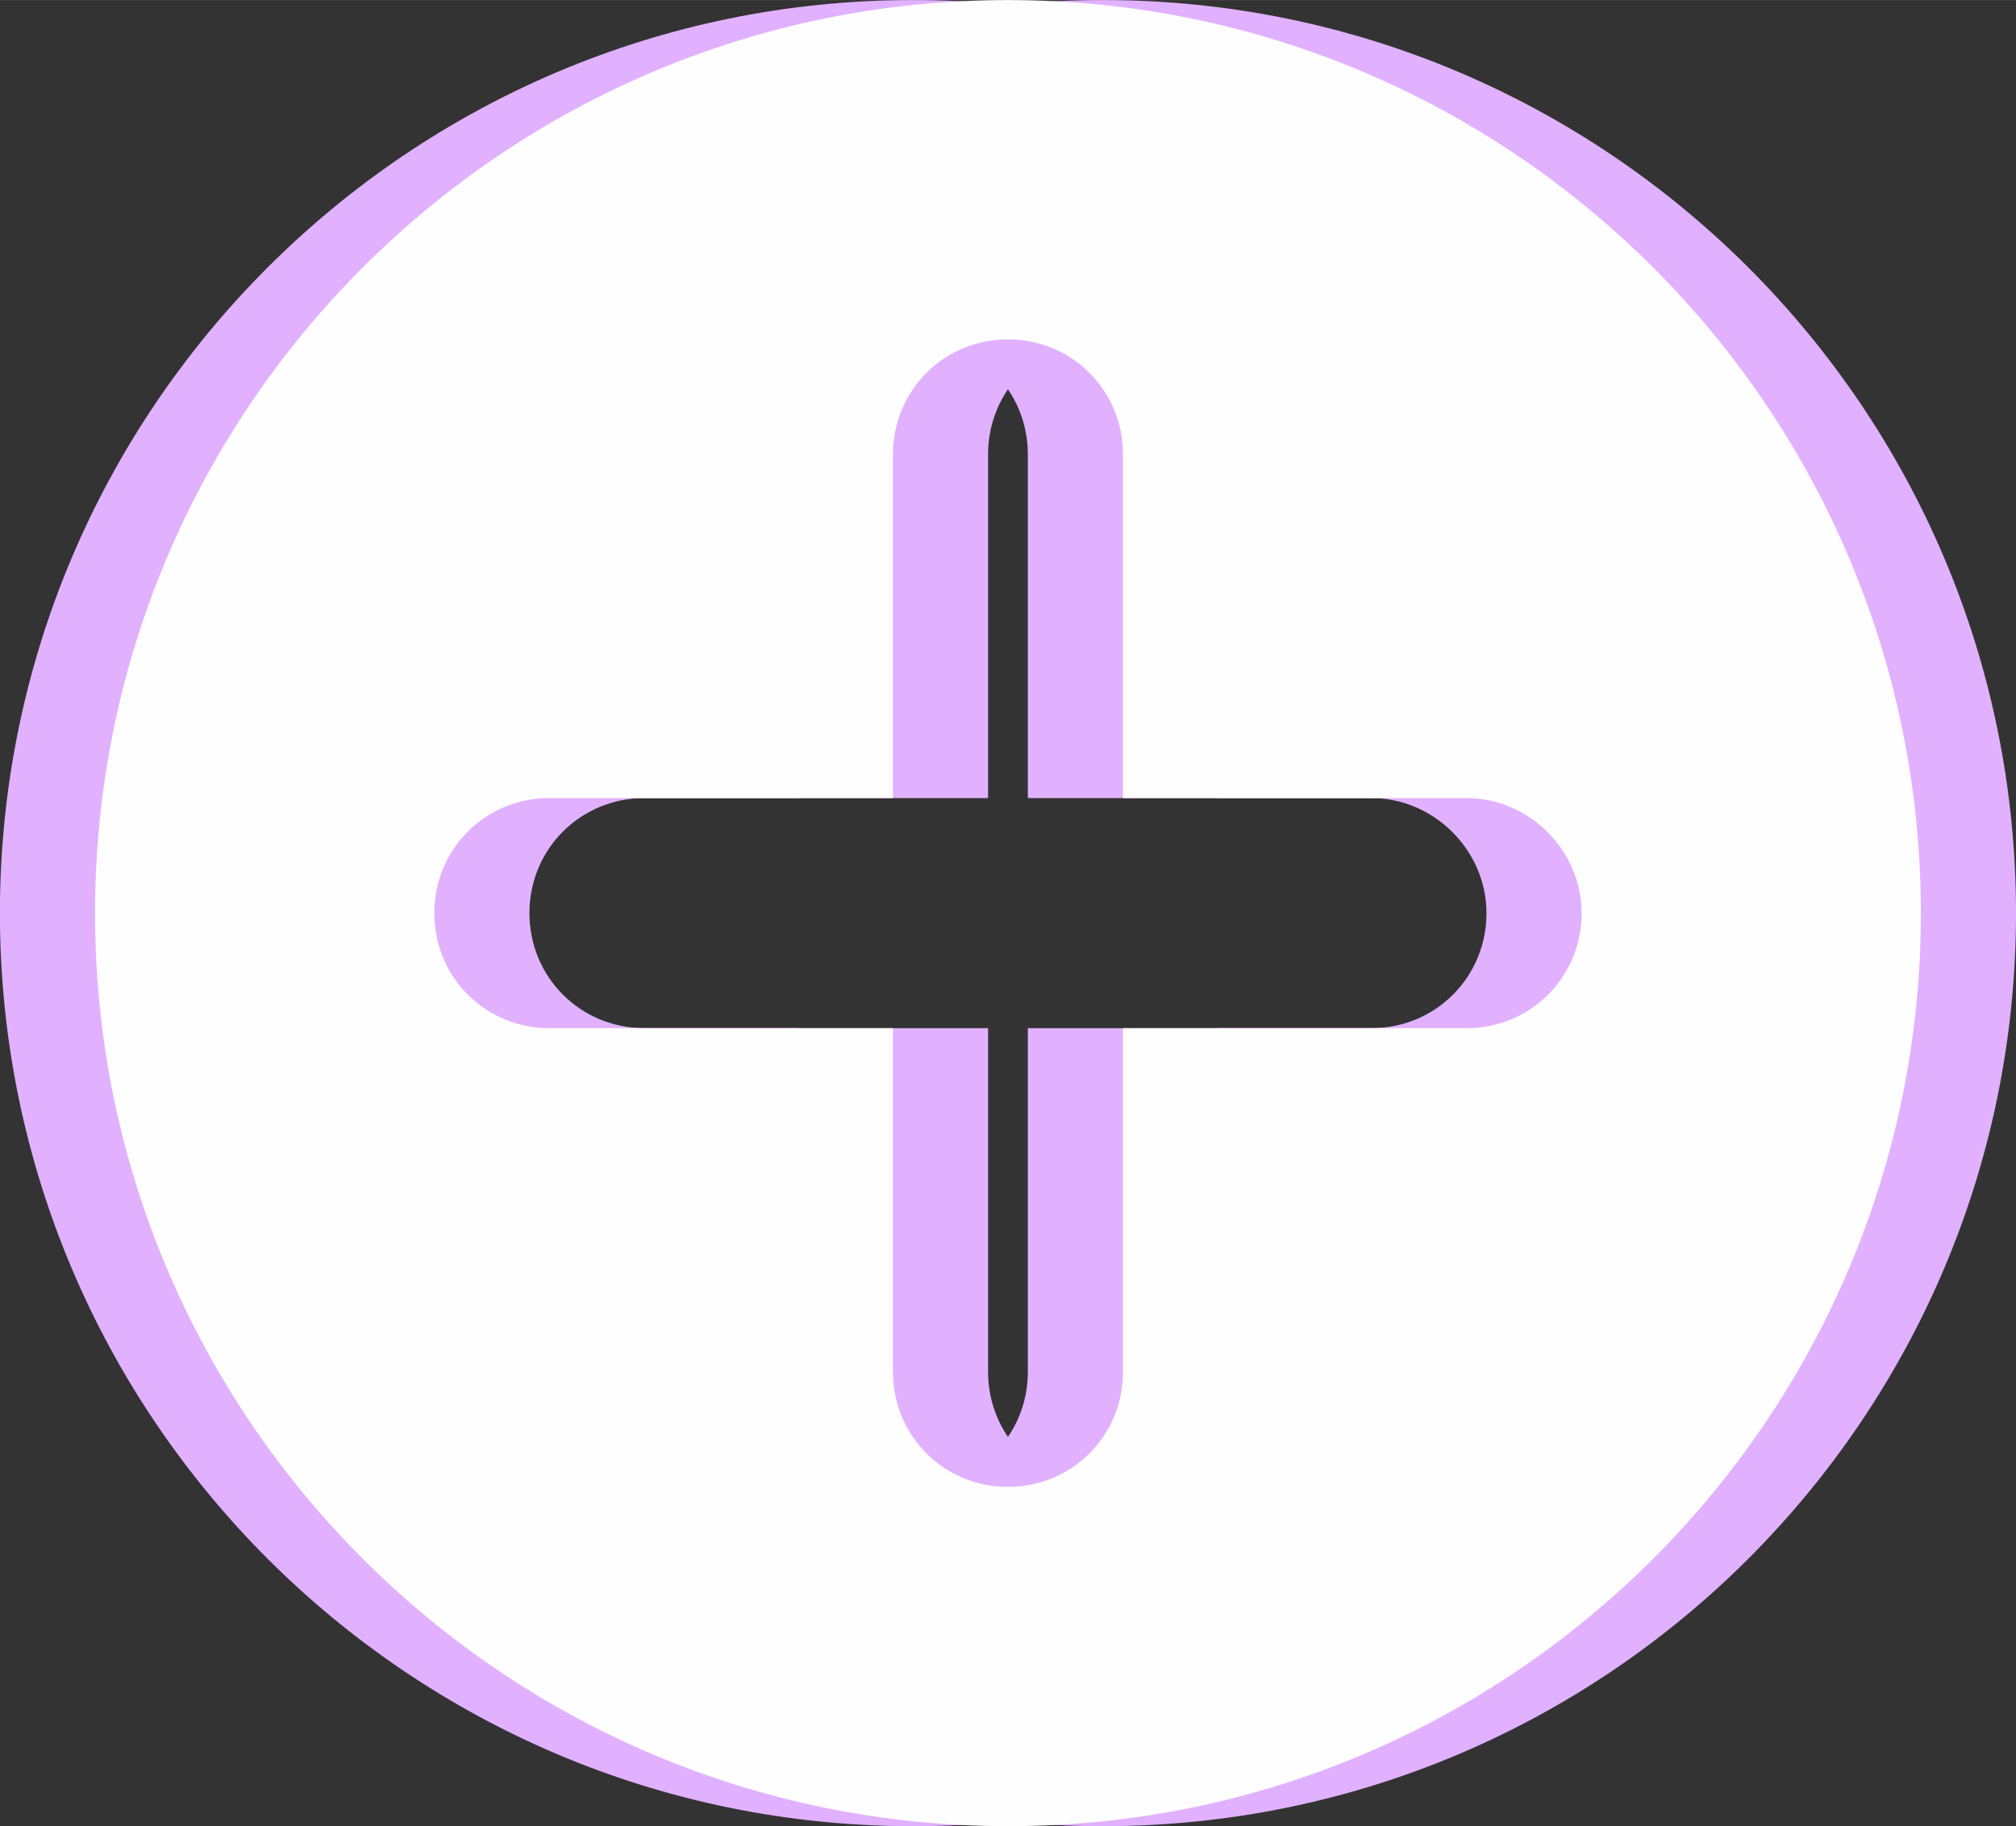 <?xml version="1.0" encoding="UTF-8" standalone="no"?><svg xmlns="http://www.w3.org/2000/svg" xmlns:xlink="http://www.w3.org/1999/xlink" fill="none" height="576" preserveAspectRatio="xMidYMid meet" style="fill: none" version="1" viewBox="0.8 0.7 635.7 575.7" width="636" zoomAndPan="magnify"><rect x="0.8" y="0.7" width="635.7" height="575.7" fill="#333333" stroke="none"/><g id="change1_1"><path d="M348.636 0.703C189.783 0.703 60.773 129.714 60.773 288.567C60.773 447.42 189.783 576.431 348.636 576.431C507.489 576.431 636.501 447.42 636.501 288.567C636.501 129.714 507.489 0.703 348.636 0.703ZM529.528 288.567C529.528 308.768 513.458 324.837 493.257 324.837H384.908V433.187C384.908 453.388 368.837 469.457 348.636 469.457C328.435 469.457 312.366 453.388 312.366 433.187V324.837H204.015C183.814 324.837 167.746 308.768 167.746 288.567C167.746 268.366 183.814 252.297 204.015 252.297H312.366V143.946C312.366 123.745 328.435 107.676 348.636 107.676C368.837 107.676 384.908 123.745 384.908 143.946V252.297H493.257C512.998 252.297 529.528 268.825 529.528 288.567Z" fill="#e1b1ff"/></g><g id="change2_1"><path d="M288.636 0.703C129.783 0.703 0.773 129.714 0.773 288.567C0.773 447.42 129.783 576.431 288.636 576.431C447.489 576.431 576.501 447.42 576.501 288.567C576.501 129.714 447.489 0.703 288.636 0.703ZM469.528 288.567C469.528 308.768 453.458 324.837 433.257 324.837H324.908V433.187C324.908 453.388 308.837 469.457 288.636 469.457C268.435 469.457 252.366 453.388 252.366 433.187V324.837H144.015C123.814 324.837 107.746 308.768 107.746 288.567C107.746 268.366 123.814 252.297 144.015 252.297H252.366V143.946C252.366 123.745 268.435 107.676 288.636 107.676C308.837 107.676 324.908 123.745 324.908 143.946V252.297H433.257C452.998 252.297 469.528 268.825 469.528 288.567Z" fill="#e1b1ff"/></g><g id="change3_1"><path d="M318.636 0.703C159.783 0.703 30.773 129.714 30.773 288.567C30.773 447.42 159.783 576.431 318.636 576.431C477.489 576.431 606.501 447.42 606.501 288.567C606.501 129.714 477.489 0.703 318.636 0.703ZM499.528 288.567C499.528 308.768 483.458 324.837 463.257 324.837H354.908V433.187C354.908 453.388 338.837 469.457 318.636 469.457C298.435 469.457 282.366 453.388 282.366 433.187V324.837H174.015C153.814 324.837 137.746 308.768 137.746 288.567C137.746 268.366 153.814 252.297 174.015 252.297H282.366V143.946C282.366 123.745 298.435 107.676 318.636 107.676C338.837 107.676 354.908 123.745 354.908 143.946V252.297H463.257C482.998 252.297 499.528 268.825 499.528 288.567Z" fill="#fffefe"/></g></svg>